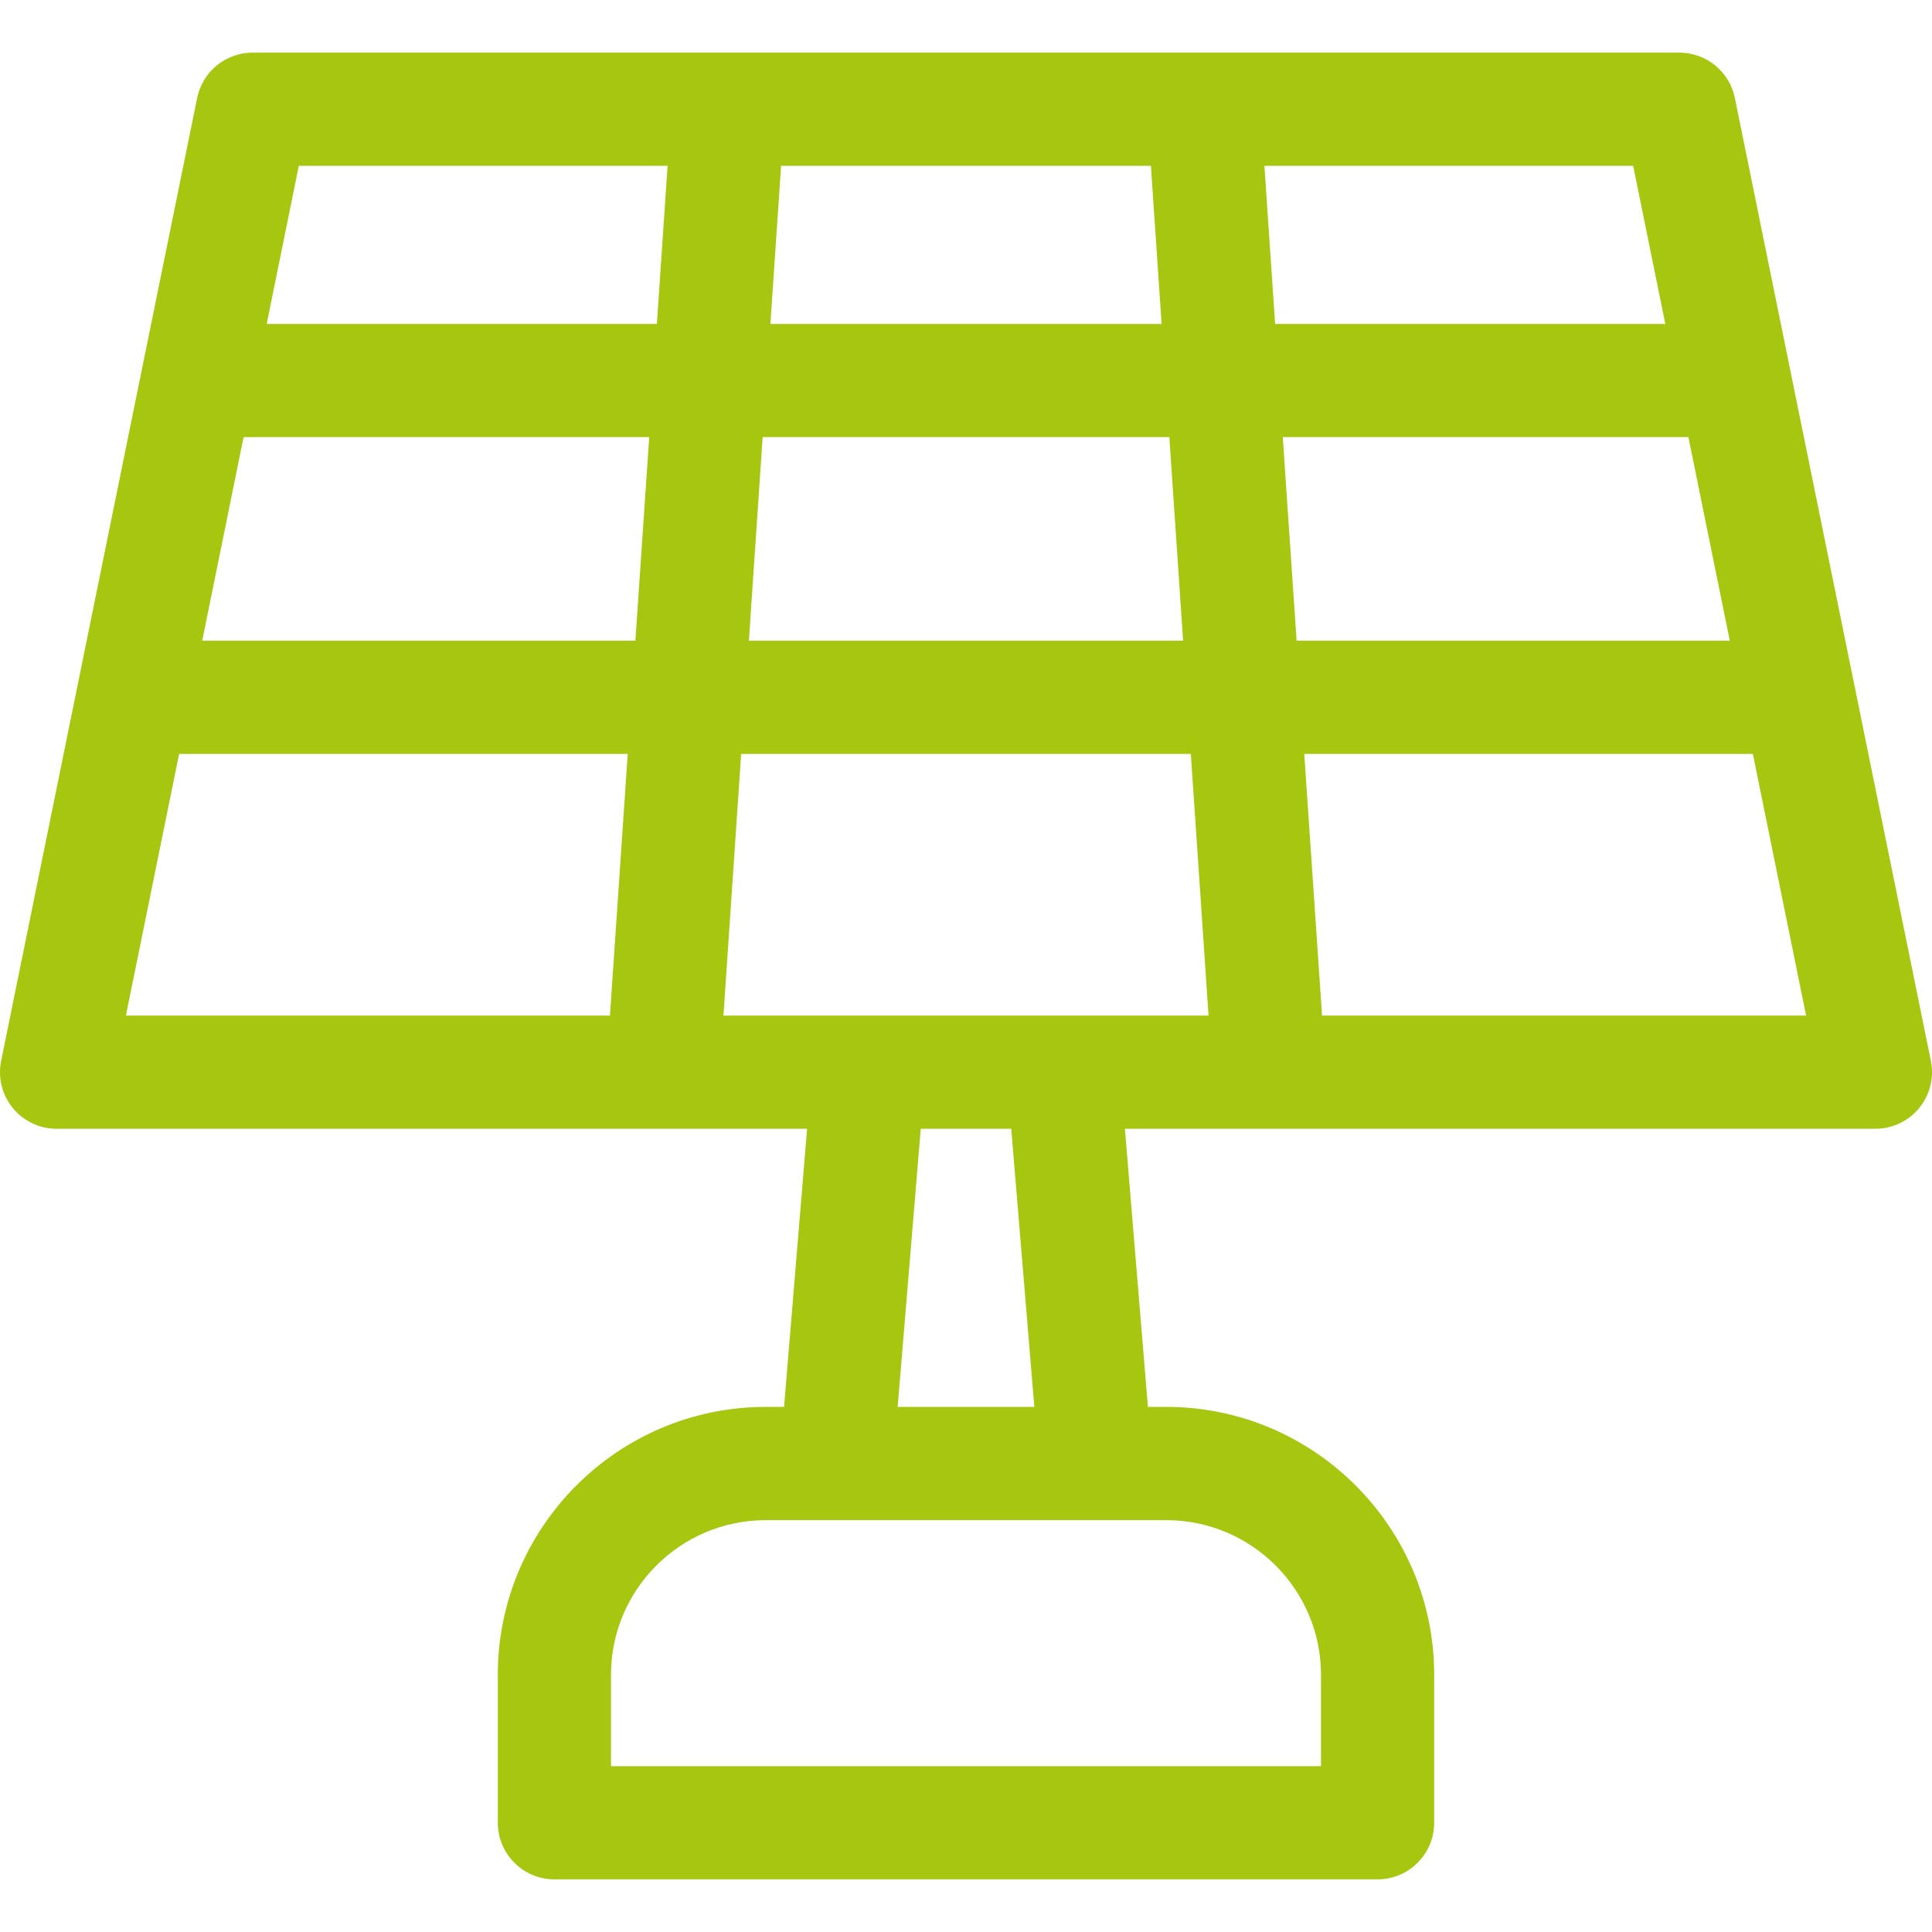 <svg width="24" height="24" viewBox="0 0 24 24" fill="none" xmlns="http://www.w3.org/2000/svg">
<g clip-path="url(#clip0_235_698)">
<path d="M23.986 13.179L21.551 1.217C21.484 0.889 21.196 0.654 20.862 0.654H3.138C2.804 0.654 2.516 0.889 2.449 1.217L0.014 13.179C-0.028 13.386 0.025 13.6 0.159 13.764C0.292 13.927 0.492 14.022 0.703 14.022H10.026L9.74 17.477H9.512C7.677 17.477 6.184 18.97 6.184 20.805V22.643C6.184 23.031 6.499 23.346 6.887 23.346H17.113C17.501 23.346 17.816 23.031 17.816 22.643V20.805C17.816 18.97 16.323 17.477 14.488 17.477H14.26L13.974 14.022H23.297C23.508 14.022 23.708 13.927 23.841 13.764C23.975 13.6 24.028 13.386 23.986 13.179ZM8.987 12.616L9.207 9.366H14.793L15.013 12.616H8.987ZM9.303 7.959L9.474 5.43H14.526L14.697 7.959H9.303ZM3.026 5.43H8.065L7.893 7.959H2.512L3.026 5.43ZM14.297 2.06L14.43 4.024H9.57L9.703 2.06H14.297ZM15.935 5.43H20.974L21.488 7.959H16.107L15.935 5.43ZM20.687 4.024H15.84L15.707 2.06H20.288L20.687 4.024ZM8.293 2.06L8.16 4.024H3.313L3.712 2.06H8.293ZM2.225 9.366H7.798L7.577 12.616H1.564L2.225 9.366ZM16.41 20.805V21.94H7.59V20.805C7.59 19.746 8.452 18.884 9.512 18.884H14.488C15.548 18.884 16.41 19.746 16.41 20.805ZM12.849 17.477H11.151L11.438 14.022H12.562L12.849 17.477ZM16.423 12.616L16.202 9.366H21.775L22.436 12.616H16.423Z" fill="#A7C610"/>
</g>
<defs>
<clipPath id="clip0_235_698">
<rect width="24" height="24" fill="white"/>
</clipPath>
</defs>
</svg>

